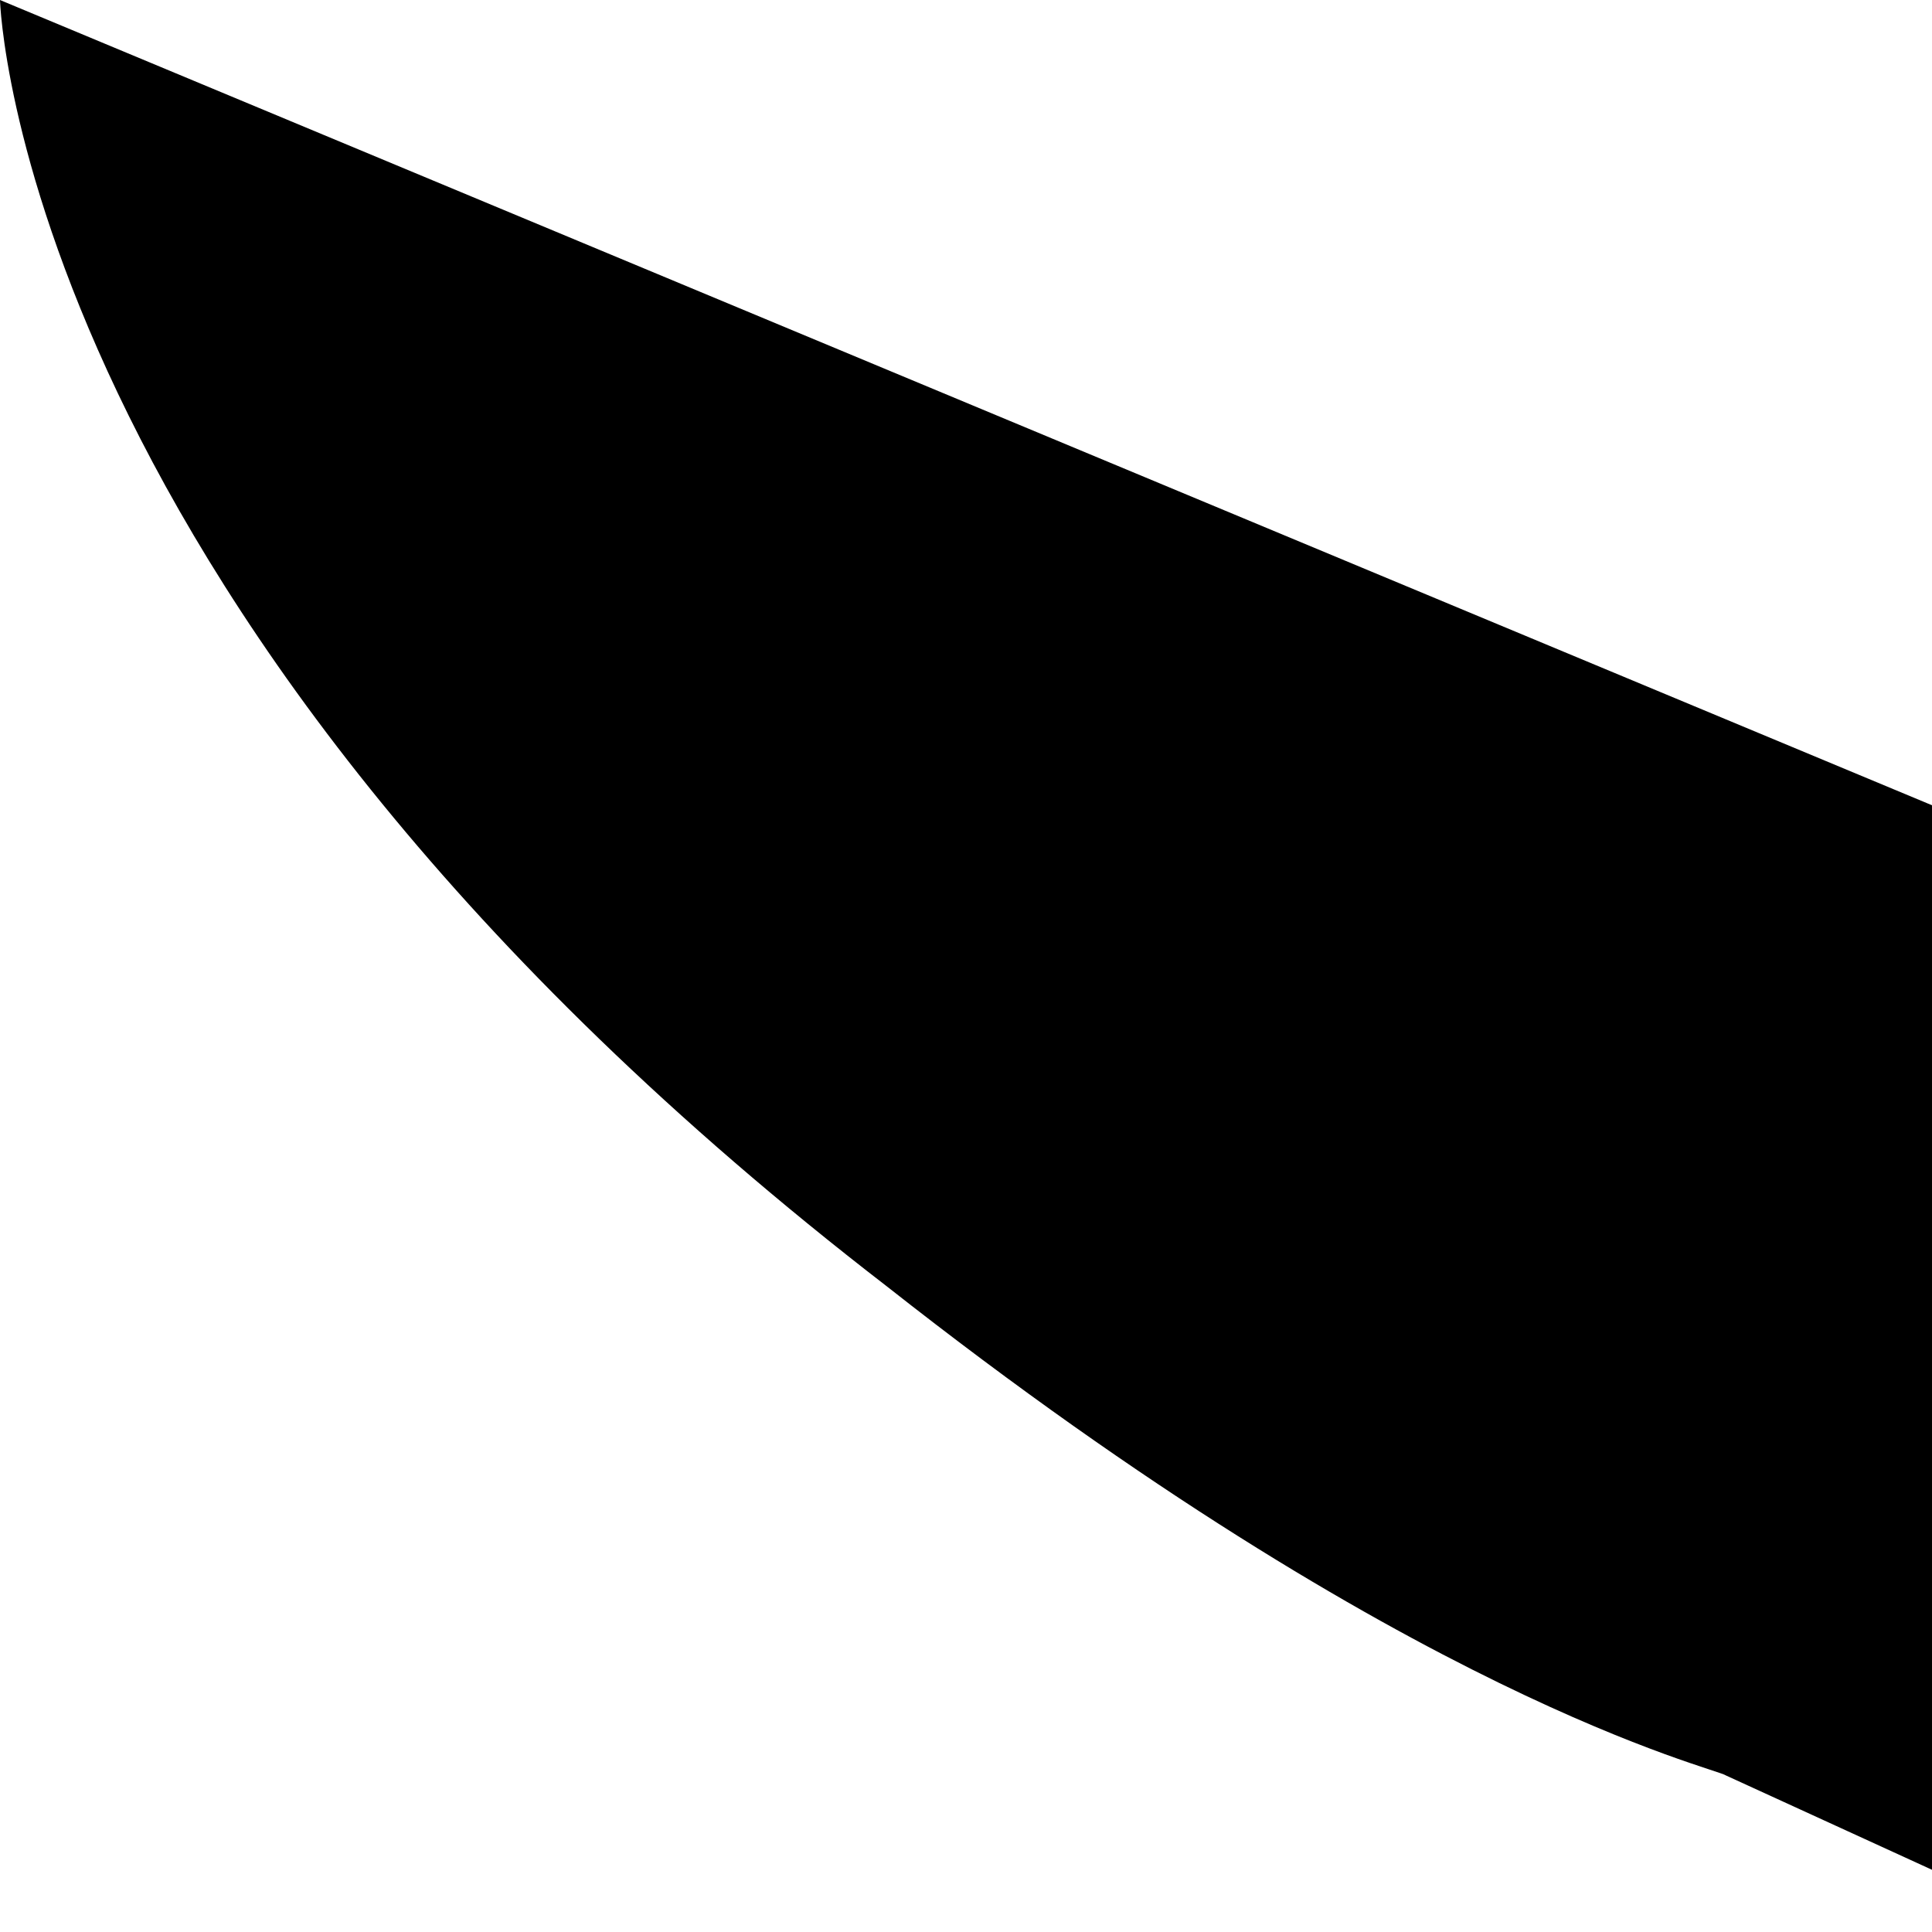 <?xml version="1.0" encoding="UTF-8"?> <svg xmlns="http://www.w3.org/2000/svg" width="5" height="5" viewBox="0 0 5 5" fill="none"> <path d="M2.295 3.329C3.654 4.399 4.44 4.575 4.467 4.595L5 4.839V2.084L0 0C0 0.007 0.048 1.597 2.295 3.329Z" fill="black"></path> </svg> 